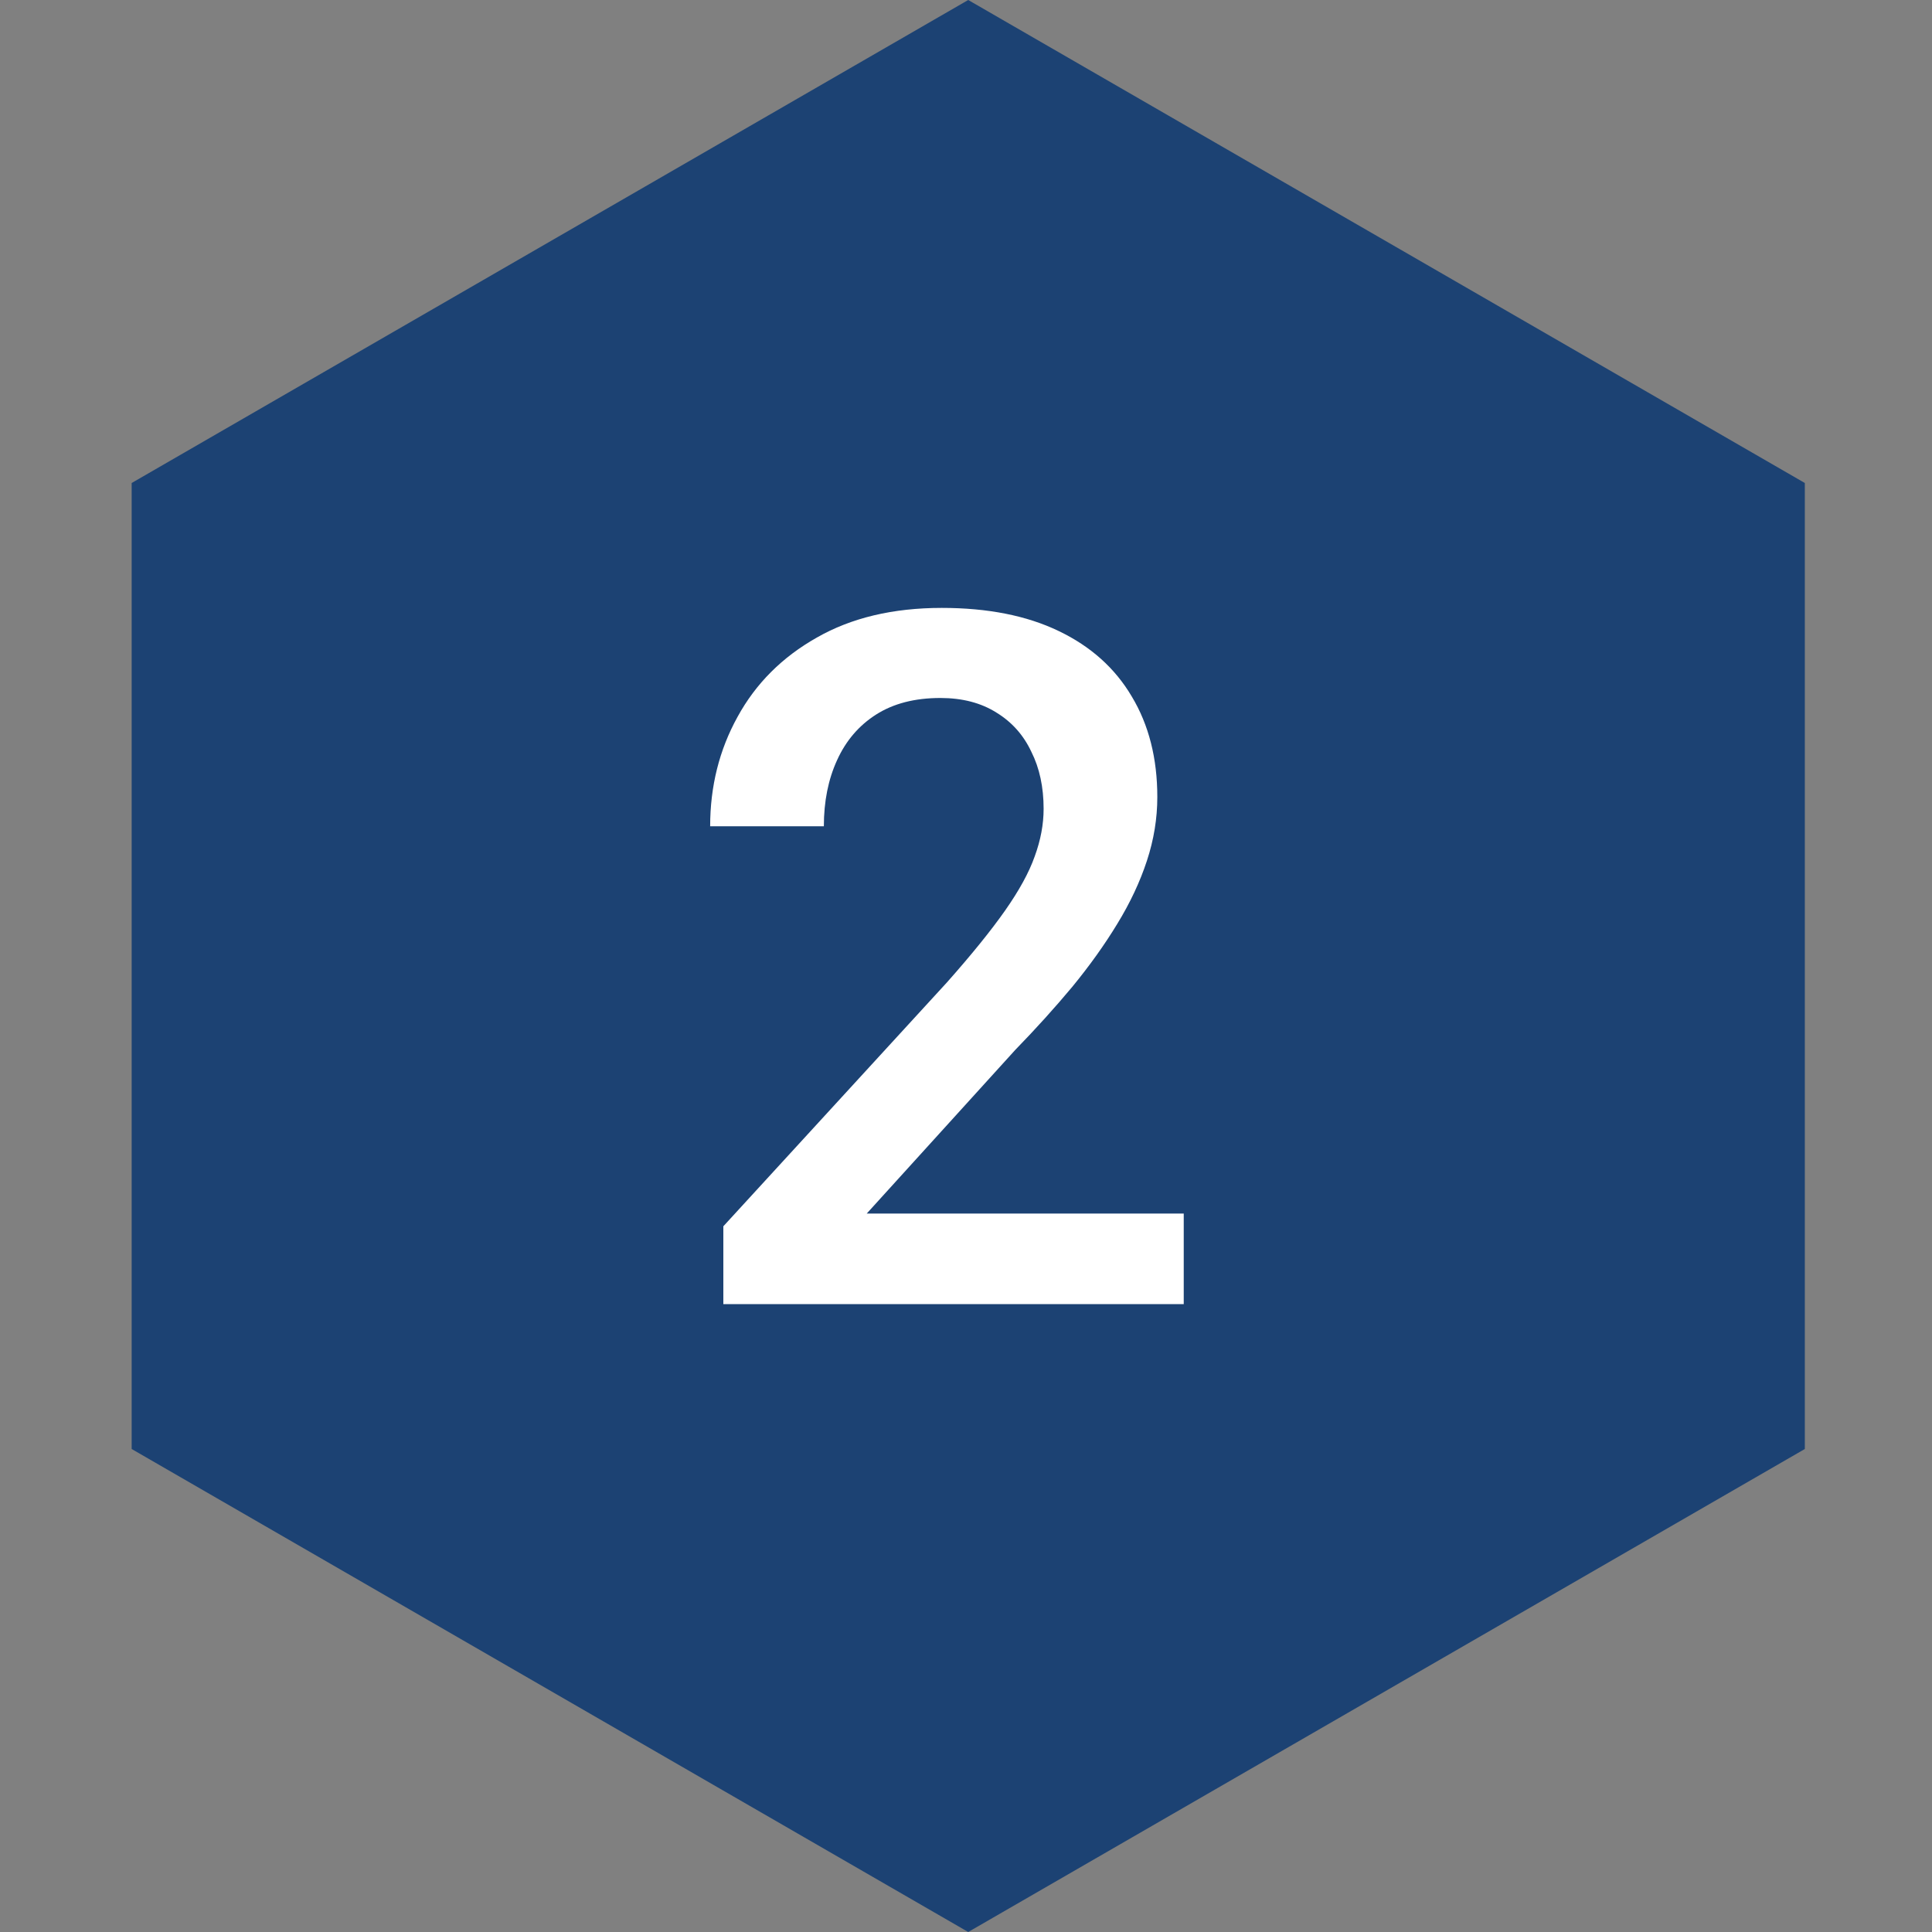 <svg width="40" height="40" viewBox="0 0 40 40" fill="none" xmlns="http://www.w3.org/2000/svg">
<rect x="0" y="0" width="40" height="40" fill="#808080" stroke="none"/>
<path d="M20.046 0L37.367 10V30L20.046 40L2.726 30V10L20.046 0Z" fill="#1C4273"/>
<path d="M24.508 25.125V27H14.976V25.389L19.605 20.34C20.113 19.767 20.514 19.272 20.807 18.855C21.099 18.439 21.305 18.064 21.422 17.732C21.546 17.394 21.607 17.065 21.607 16.746C21.607 16.297 21.523 15.903 21.353 15.565C21.191 15.219 20.95 14.949 20.631 14.754C20.312 14.552 19.924 14.451 19.469 14.451C18.941 14.451 18.499 14.565 18.14 14.793C17.782 15.021 17.512 15.337 17.33 15.74C17.148 16.137 17.057 16.593 17.057 17.107H14.703C14.703 16.281 14.892 15.525 15.27 14.842C15.647 14.152 16.194 13.605 16.91 13.201C17.626 12.791 18.489 12.586 19.498 12.586C20.448 12.586 21.256 12.745 21.92 13.065C22.584 13.383 23.088 13.836 23.433 14.422C23.785 15.008 23.961 15.701 23.961 16.502C23.961 16.945 23.889 17.384 23.746 17.82C23.603 18.256 23.398 18.693 23.131 19.129C22.87 19.559 22.561 19.991 22.203 20.428C21.845 20.857 21.451 21.294 21.021 21.736L17.945 25.125H24.508Z" fill="white"/>
</svg>
